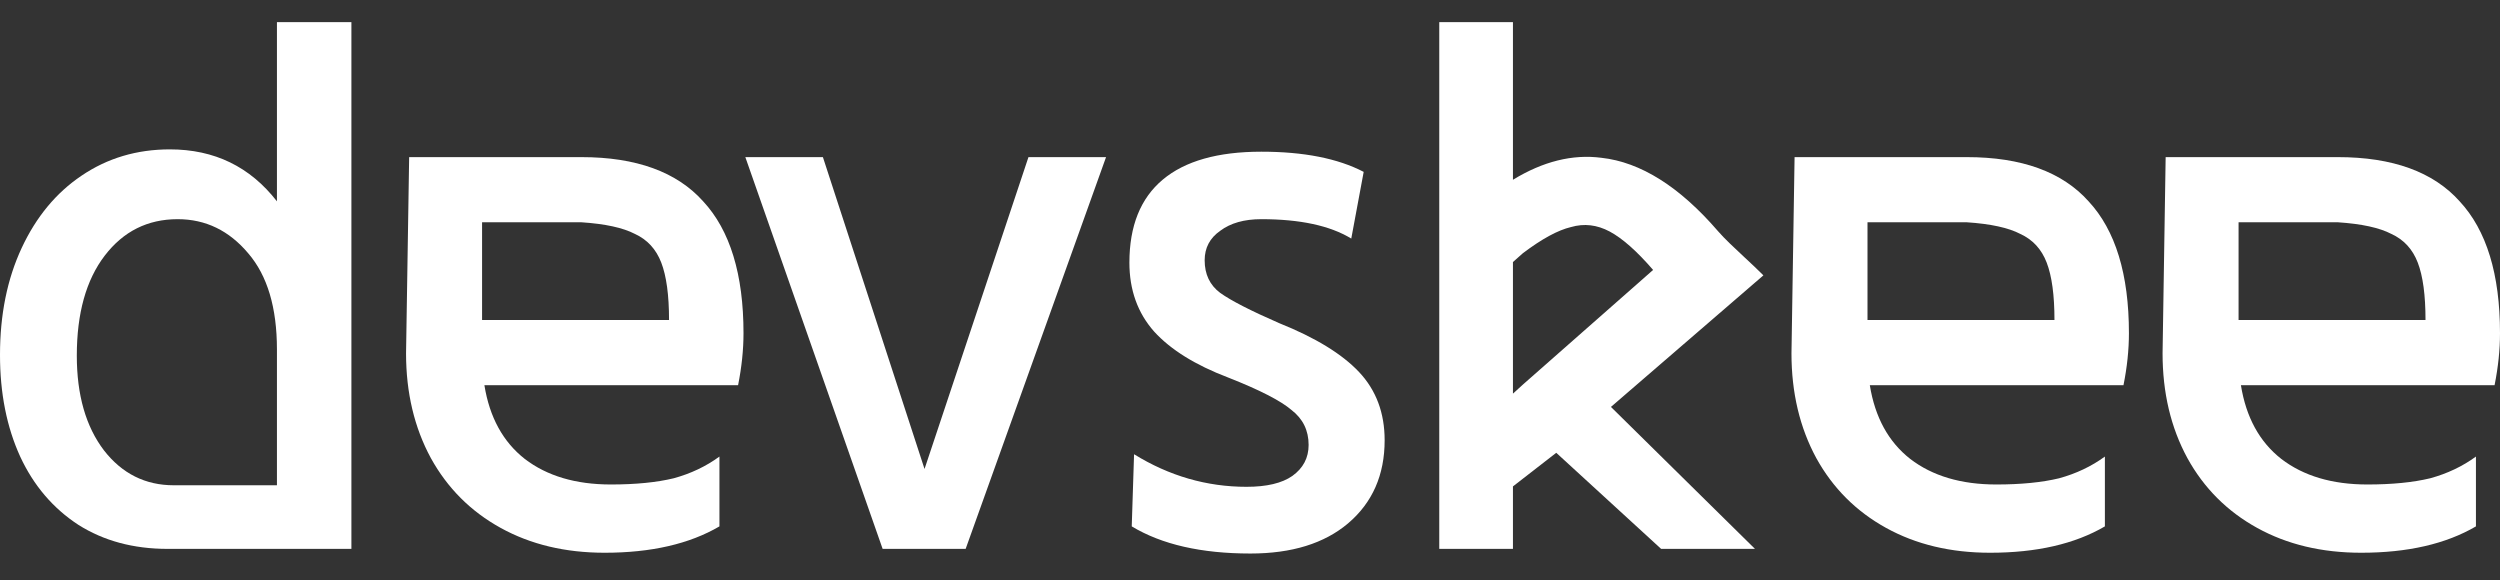<svg width="112" height="26" viewBox="0 0 112 26" fill="none" xmlns="http://www.w3.org/2000/svg">
<rect x="0" y="0" width="112" height="26" fill="#333333" stroke="none"/>
<g clip-path="url(#clip0_26_260)">
<path fill-rule="evenodd" clip-rule="evenodd" d="M3.51 23.512C4.645 24.23 5.978 24.59 7.507 24.59H15.743V0.992H12.407V9.02C11.202 7.468 9.604 6.692 7.611 6.692C6.128 6.692 4.808 7.086 3.649 7.873C2.514 8.638 1.622 9.715 0.973 11.105C0.324 12.495 0 14.094 0 15.901C0 17.616 0.301 19.133 0.904 20.454C1.506 21.751 2.375 22.771 3.51 23.512ZM12.407 15.658V21.74H7.785C6.51 21.74 5.468 21.218 4.657 20.176C3.846 19.11 3.441 17.697 3.441 15.936C3.441 14.036 3.858 12.542 4.692 11.453C5.526 10.364 6.615 9.819 7.959 9.819C9.21 9.819 10.264 10.329 11.121 11.349C11.978 12.345 12.407 13.781 12.407 15.658Z" fill="white"/>
<path fill-rule="evenodd" clip-rule="evenodd" d="M22.431 23.651C23.775 24.393 25.327 24.763 27.088 24.763C29.173 24.763 30.888 24.369 32.231 23.582V20.454C31.629 20.894 30.946 21.218 30.181 21.427C29.416 21.612 28.478 21.705 27.366 21.705C25.791 21.705 24.505 21.323 23.508 20.558C22.535 19.794 21.933 18.693 21.701 17.257H33.066C33.228 16.446 33.309 15.67 33.309 14.928C33.309 12.287 32.706 10.318 31.502 9.02C30.32 7.7 28.501 7.039 26.046 7.039H18.33L18.191 15.832C18.191 17.593 18.562 19.157 19.303 20.523C20.045 21.867 21.087 22.91 22.431 23.651ZM29.625 11.766C29.857 12.368 29.973 13.225 29.973 14.337H21.597V9.958H26.046C27.111 10.028 27.911 10.202 28.444 10.48C29 10.735 29.393 11.163 29.625 11.766Z" fill="white"/>
<path d="M43.261 24.59H39.542L33.391 7.039H36.866L41.419 21.01L46.075 7.039H49.551L43.261 24.59Z" fill="white"/>
<path d="M50.702 23.582C52.046 24.393 53.818 24.798 56.019 24.798C57.873 24.798 59.332 24.346 60.398 23.443C61.487 22.516 62.032 21.276 62.032 19.724C62.032 18.496 61.649 17.477 60.885 16.666C60.12 15.855 58.927 15.125 57.305 14.476C56.031 13.92 55.15 13.469 54.664 13.121C54.2 12.774 53.969 12.287 53.969 11.661C53.969 11.105 54.2 10.665 54.664 10.341C55.127 9.993 55.741 9.819 56.506 9.819C58.243 9.819 59.587 10.109 60.537 10.688L61.093 7.7C59.935 7.097 58.406 6.796 56.506 6.796C54.559 6.796 53.088 7.213 52.092 8.047C51.096 8.881 50.597 10.121 50.597 11.766C50.597 12.994 50.968 14.025 51.71 14.859C52.451 15.67 53.552 16.353 55.011 16.909C56.425 17.465 57.374 17.952 57.861 18.369C58.371 18.763 58.626 19.284 58.626 19.933C58.626 20.512 58.382 20.975 57.896 21.323C57.432 21.647 56.749 21.809 55.845 21.809C54.061 21.809 52.382 21.323 50.806 20.35L50.702 23.582Z" fill="white"/>
<path fill-rule="evenodd" clip-rule="evenodd" d="M89.155 24.763C87.394 24.763 85.842 24.393 84.498 23.651C83.154 22.91 82.112 21.867 81.37 20.523C80.629 19.157 80.258 17.593 80.258 15.832L80.397 7.039H88.112C90.568 7.039 92.387 7.7 93.569 9.02C94.774 10.318 95.376 12.287 95.376 14.928C95.376 15.67 95.295 16.446 95.132 17.257H83.768C84 18.693 84.602 19.794 85.576 20.558C86.572 21.323 87.858 21.705 89.433 21.705C90.545 21.705 91.483 21.612 92.248 21.427C93.012 21.218 93.696 20.894 94.299 20.454V23.582C92.955 24.369 91.24 24.763 89.155 24.763ZM92.04 14.337C92.04 13.225 91.924 12.368 91.692 11.766C91.461 11.163 91.067 10.735 90.51 10.48C89.978 10.202 89.178 10.028 88.112 9.958H83.664V14.337H92.04Z" fill="white"/>
<path fill-rule="evenodd" clip-rule="evenodd" d="M101.122 23.651C102.466 24.393 104.018 24.763 105.779 24.763C107.864 24.763 109.578 24.369 110.922 23.582V20.454C110.32 20.894 109.637 21.218 108.872 21.427C108.108 21.612 107.17 21.705 106.057 21.705C104.482 21.705 103.196 21.323 102.2 20.558C101.226 19.794 100.624 18.693 100.393 17.257H111.757C111.919 16.446 112 15.67 112 14.928C112 12.287 111.398 10.318 110.193 9.02C109.011 7.7 107.192 7.039 104.736 7.039H97.021L96.883 15.832C96.883 17.593 97.253 19.157 97.995 20.523C98.736 21.867 99.778 22.91 101.122 23.651ZM108.316 11.766C108.548 12.368 108.663 13.225 108.663 14.337H100.288V9.958H104.736C105.802 10.028 106.601 10.202 107.134 10.48C107.691 10.735 108.085 11.163 108.316 11.766Z" fill="white"/>
<path fill-rule="evenodd" clip-rule="evenodd" d="M64.479 24.59H67.78V21.791L69.72 20.285L74.418 24.59H78.623L72.17 18.23L79 12.336C78.762 12.094 78.462 11.815 78.157 11.531C77.713 11.117 77.258 10.694 76.971 10.361C75.245 8.361 73.502 7.264 71.742 7.069C70.449 6.901 69.128 7.23 67.78 8.054V0.992H64.479V24.59ZM67.78 11.739V13.955V17.635L68.23 17.225L74.059 12.093C73.332 11.251 72.684 10.678 72.115 10.373C71.546 10.069 70.968 10.002 70.381 10.172C69.796 10.31 69.077 10.7 68.225 11.344L67.78 11.739Z" fill="white"/>
</g>
<defs>
<clipPath id="clip0_26_260">
<rect width="112" height="24.387" fill="white" transform="translate(0 0.806)"/>
</clipPath>
</defs>
</svg>
